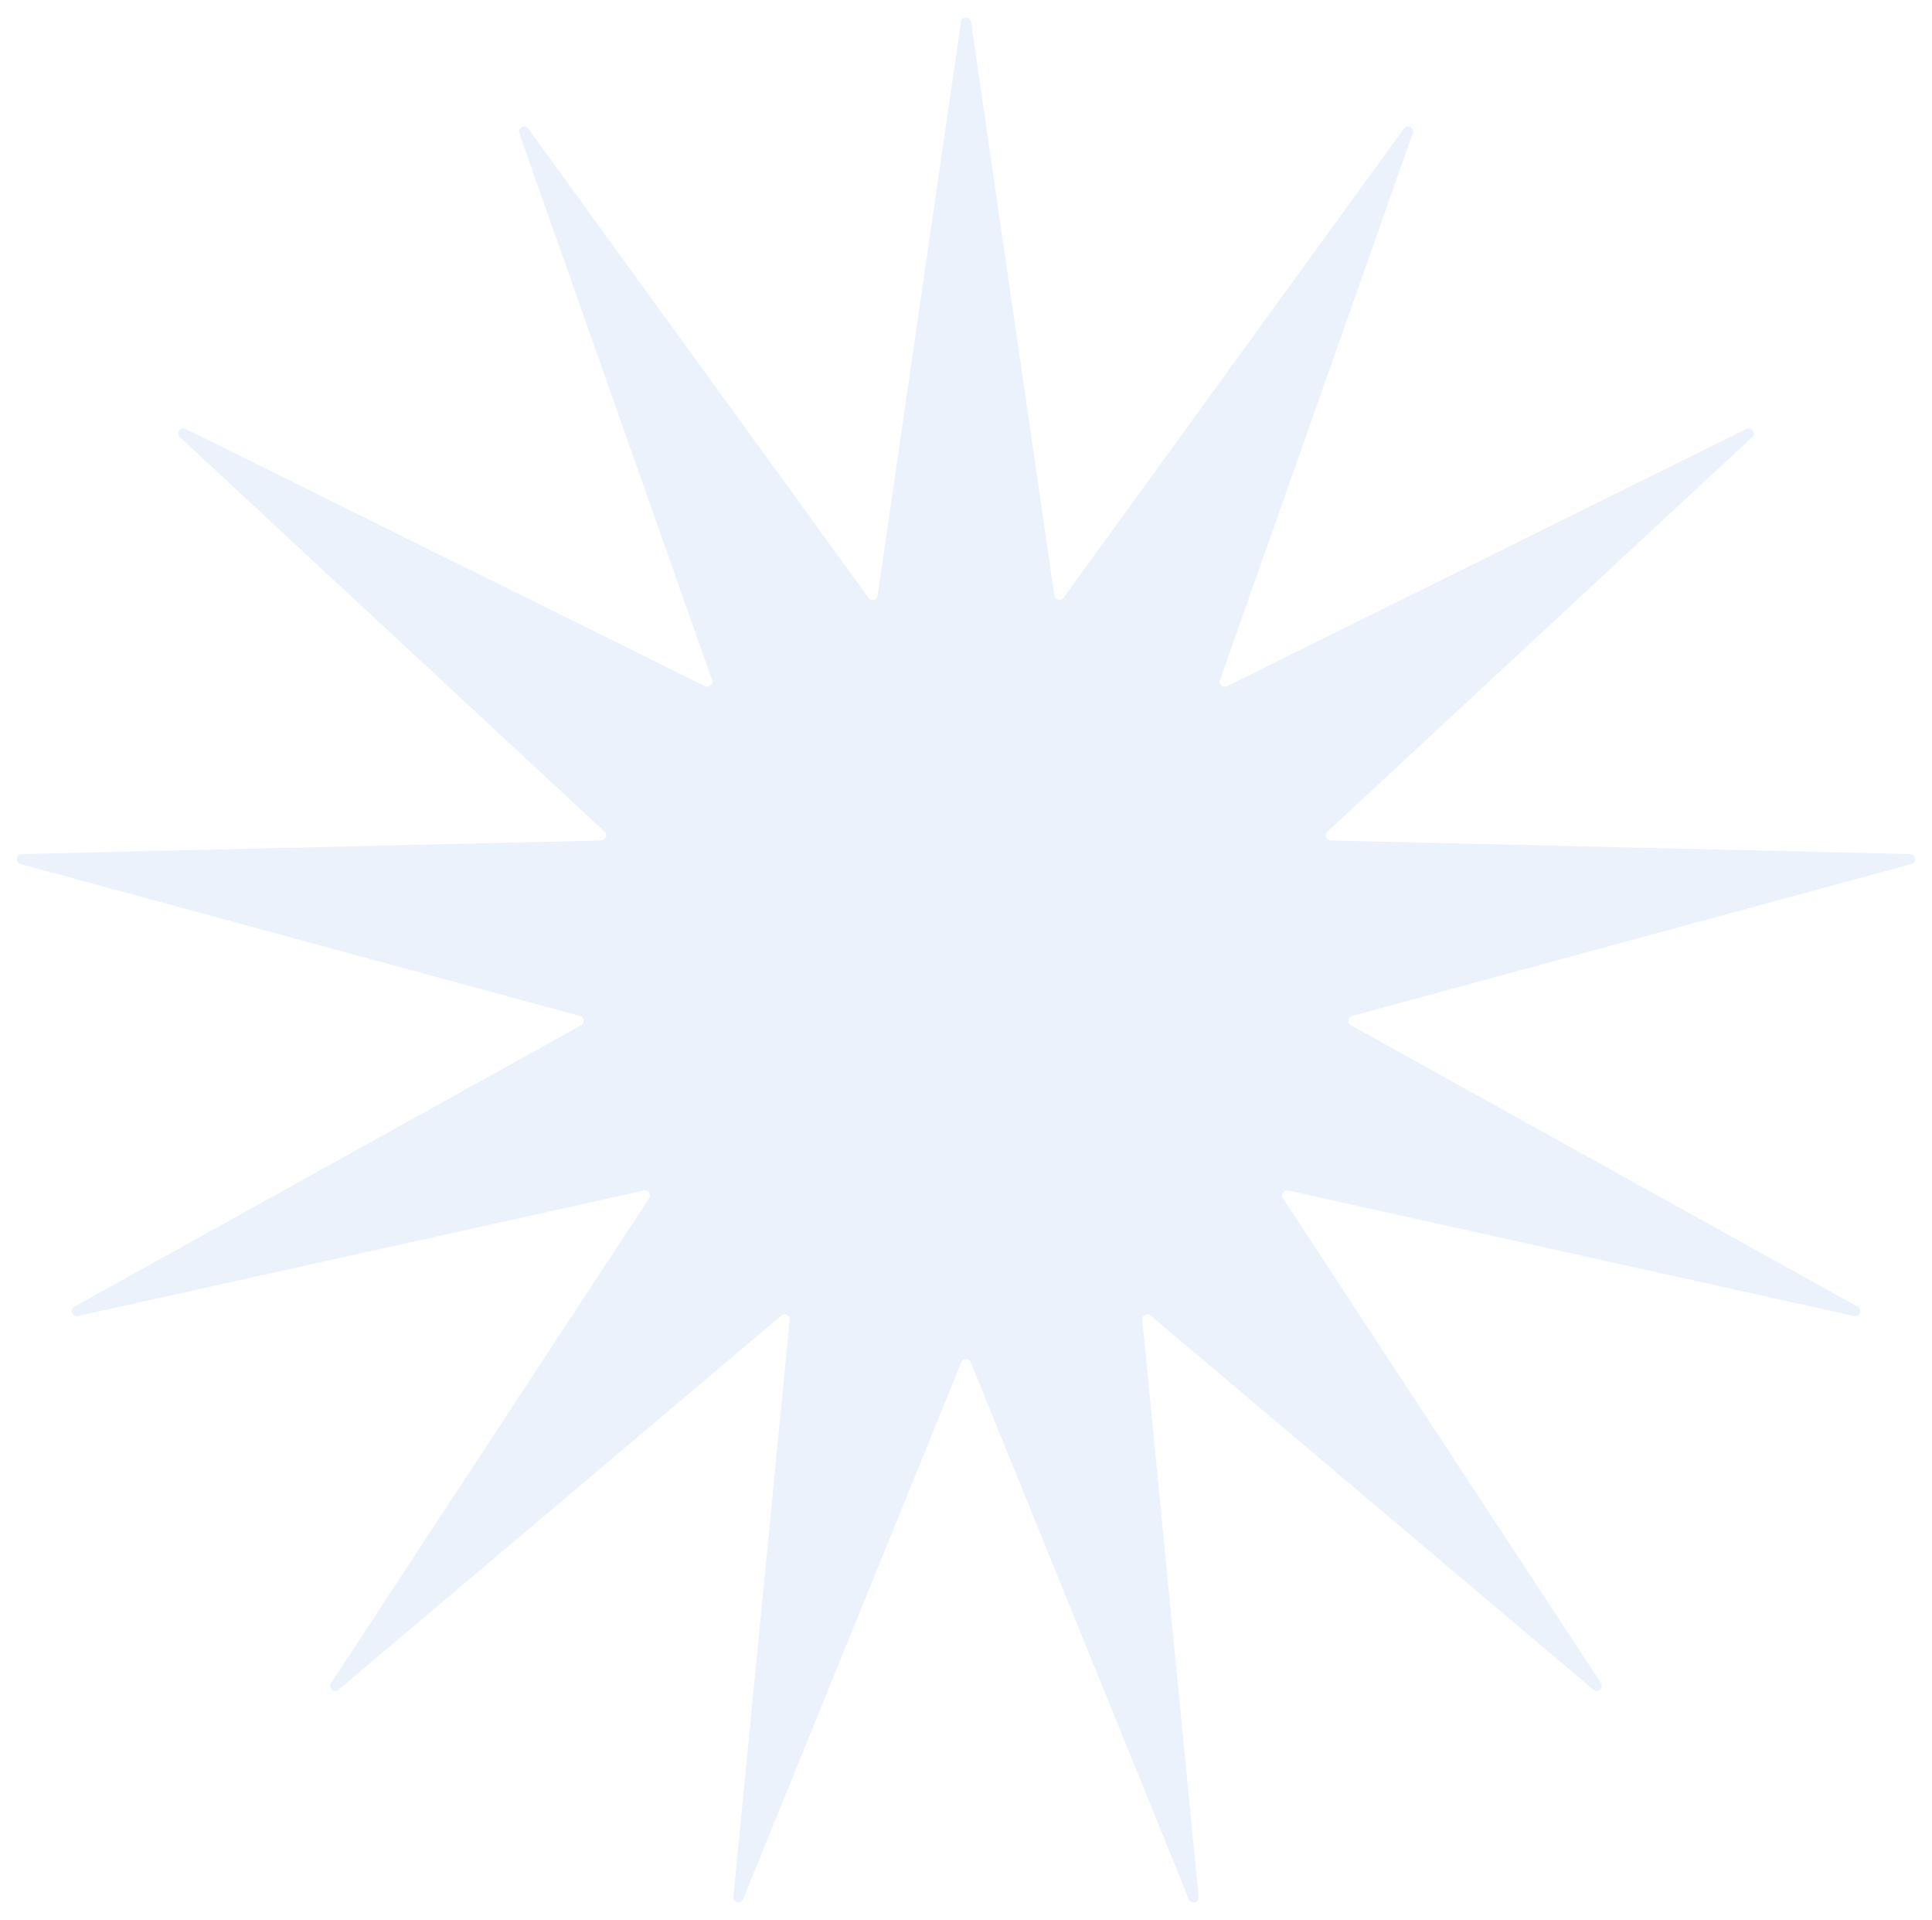 <svg width="761" height="756" viewBox="0 0 761 756" fill="none" xmlns="http://www.w3.org/2000/svg">
<g filter="url(#filter0_f_213_1696)">
<path d="M378.521 8.622C378.853 6.339 382.147 6.339 382.479 8.622L415.305 234.547C415.563 236.323 417.849 236.887 418.903 235.434L552.962 50.642C554.317 48.775 557.234 50.306 556.467 52.482L480.54 267.784C479.943 269.476 481.706 271.038 483.314 270.241L687.894 168.916C689.962 167.892 691.833 170.604 690.143 172.174L522.857 327.529C521.542 328.751 522.377 330.952 524.171 330.994L752.406 336.349C754.713 336.403 755.11 339.674 752.883 340.278L532.562 400.097C530.83 400.567 530.546 402.905 532.115 403.776L731.719 514.583C733.736 515.703 732.568 518.784 730.315 518.284L507.431 468.863C505.679 468.474 504.341 470.412 505.326 471.913L630.572 662.788C631.837 664.717 629.371 666.902 627.609 665.413L453.222 518.073C451.851 516.914 449.766 518.009 449.941 519.795L472.136 747.011C472.36 749.307 469.161 750.096 468.292 747.958L382.353 536.454C381.677 534.791 379.323 534.791 378.647 536.454L292.708 747.958C291.839 750.096 288.64 749.307 288.864 747.011L311.059 519.795C311.234 518.009 309.149 516.914 307.778 518.073L133.391 665.413C131.629 666.902 129.163 664.717 130.428 662.788L255.674 471.913C256.659 470.412 255.321 468.474 253.569 468.863L30.685 518.284C28.432 518.784 27.264 515.703 29.281 514.583L228.885 403.776C230.454 402.905 230.17 400.567 228.438 400.097L8.117 340.278C5.89 339.674 6.287 336.403 8.594 336.349L236.829 330.994C238.623 330.952 239.458 328.751 238.143 327.529L70.857 172.174C69.166 170.604 71.038 167.892 73.106 168.916L277.686 270.241C279.294 271.038 281.057 269.476 280.46 267.784L204.533 52.482C203.766 50.306 206.683 48.775 208.038 50.642L342.097 235.434C343.151 236.887 345.437 236.323 345.695 234.547L378.521 8.622Z" fill="#87B3F0" fill-opacity="0.17"/>
</g>
<defs>
<filter id="filter0_f_213_1696" x="0.64" y="0.91" width="759.721" height="754.3" filterUnits="userSpaceOnUse" color-interpolation-filters="sRGB">
<feFlood flood-opacity="0" result="BackgroundImageFix"/>
<feBlend mode="normal" in="SourceGraphic" in2="BackgroundImageFix" result="shape"/>
<feGaussianBlur stdDeviation="3" result="effect1_foregroundBlur_213_1696"/>
</filter>
</defs>
</svg>
